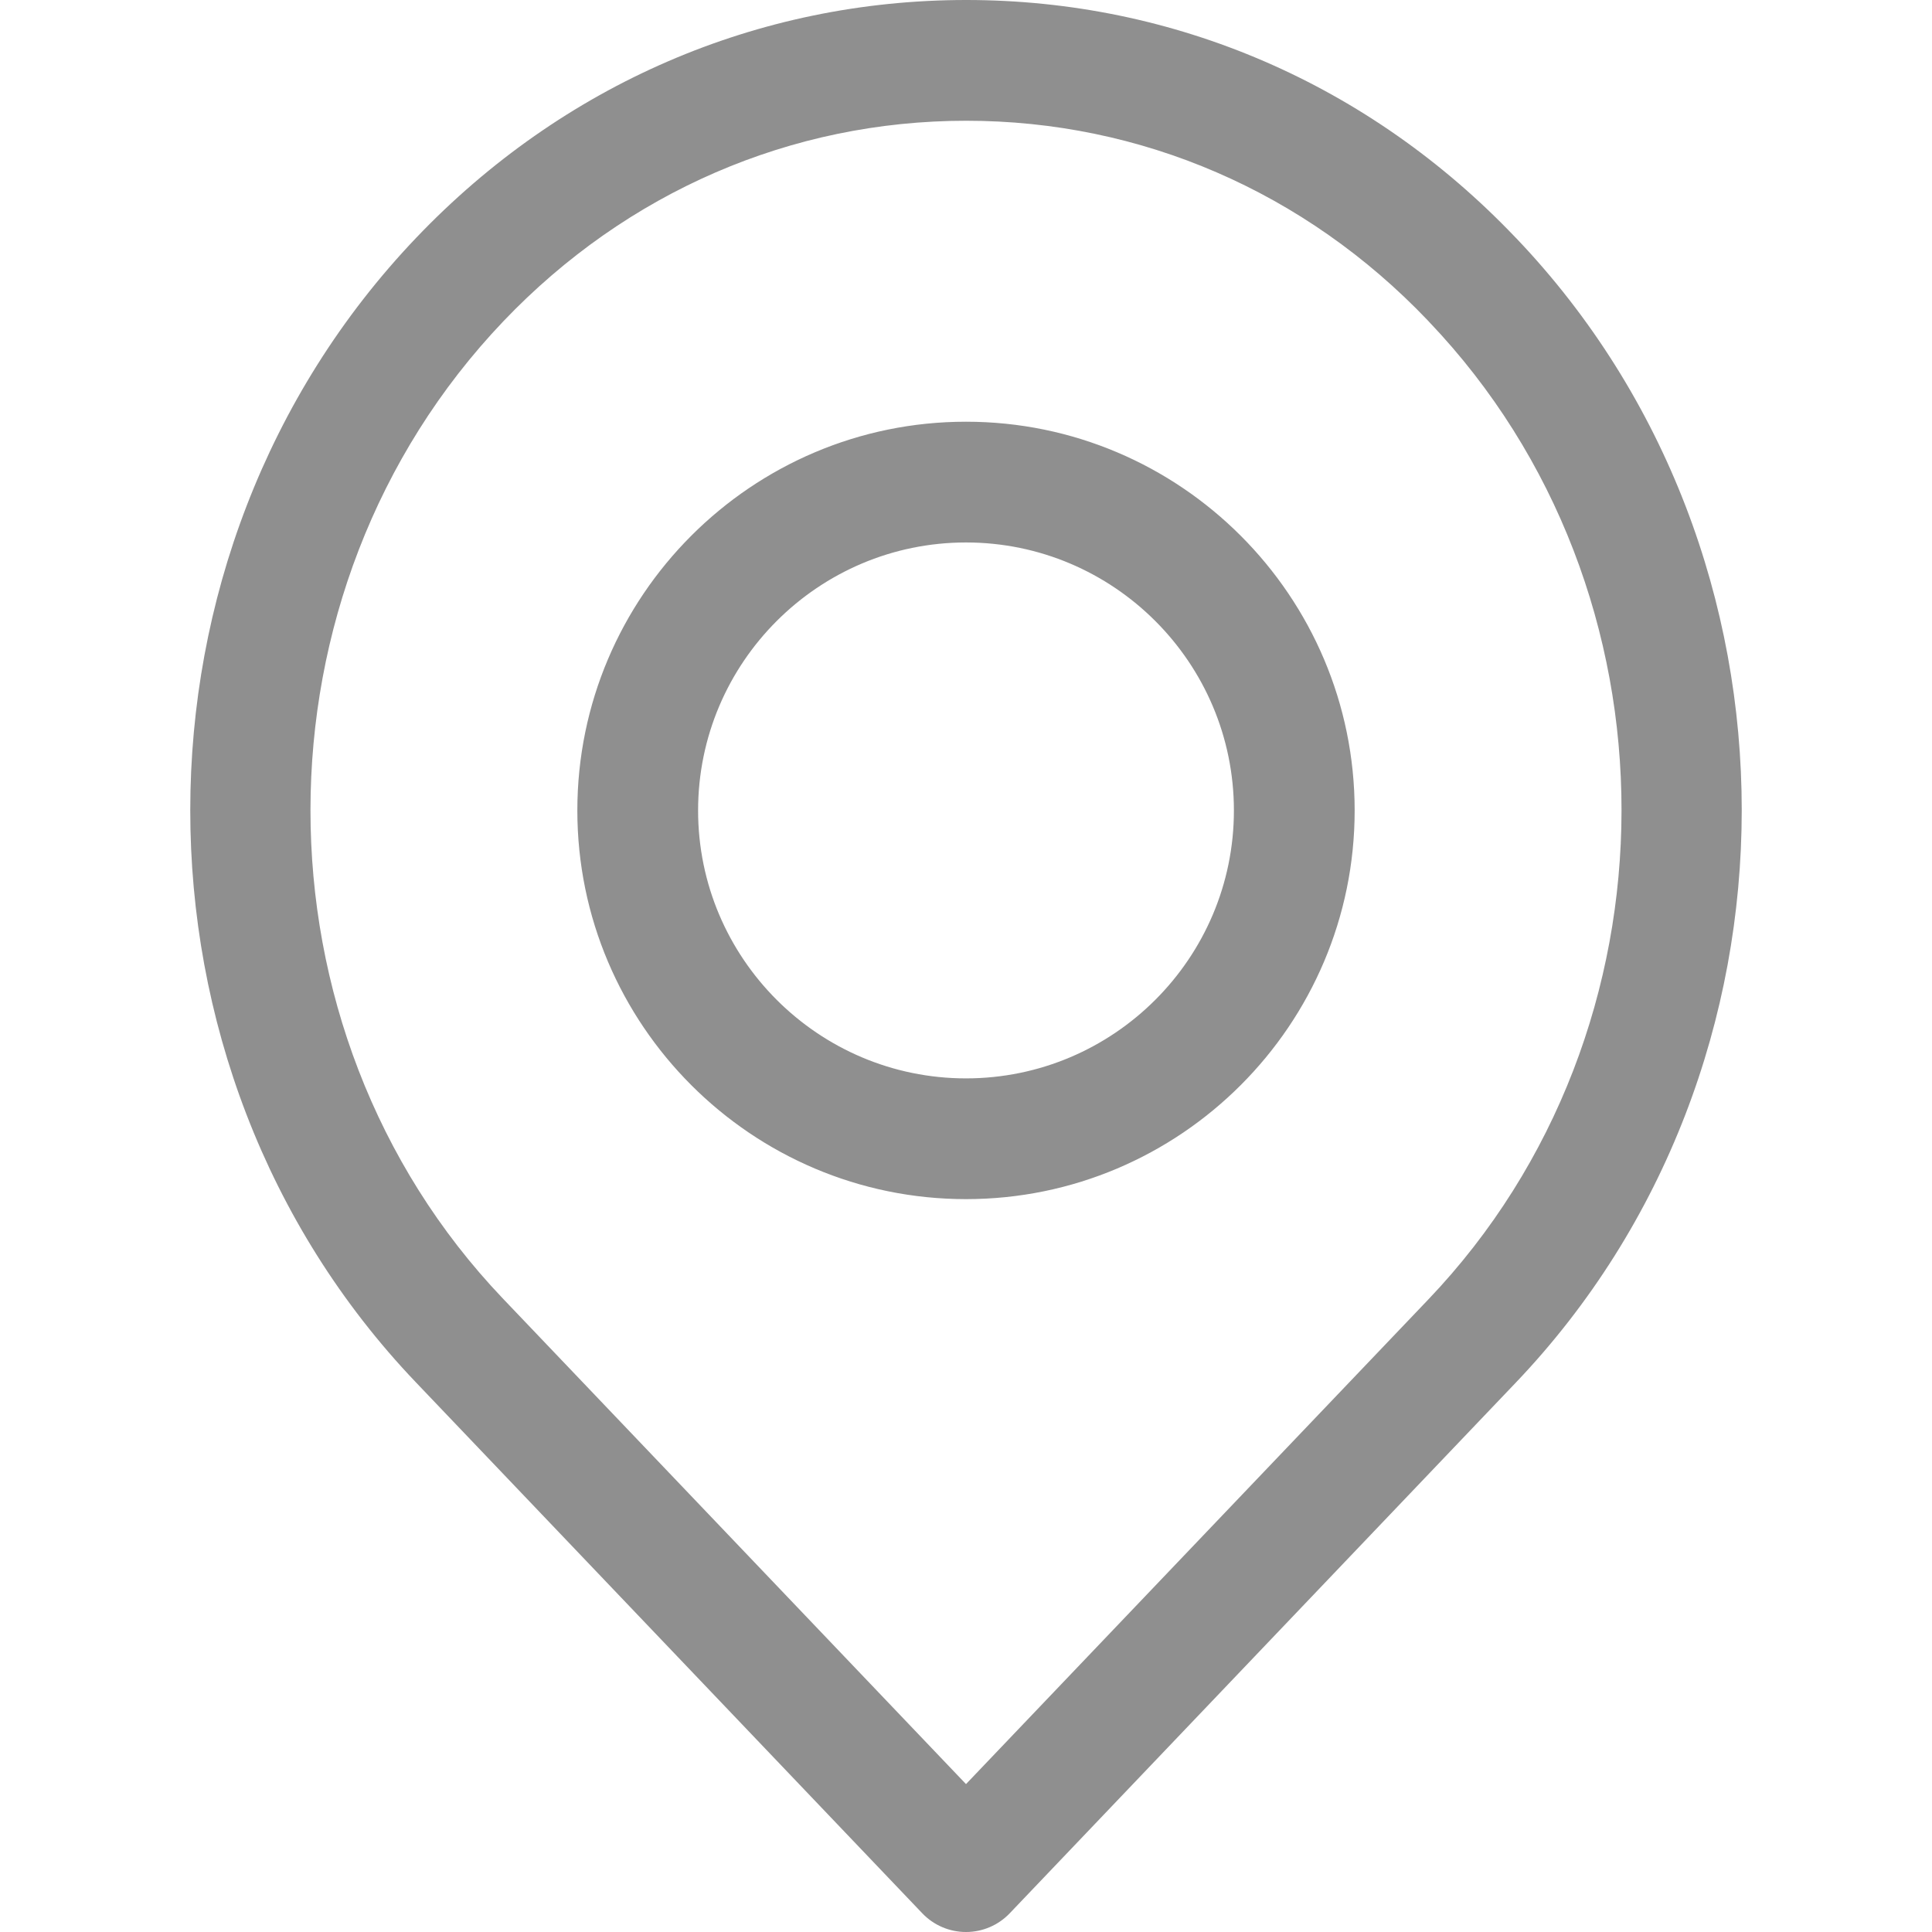 <svg width="18" height="18" viewBox="0 0 18 18" fill="none" xmlns="http://www.w3.org/2000/svg">
<g clip-path="url(#clip0_39_977)">
<path d="M14.128 2.221L14.117 2.21C12.758 0.785 10.942 0 9.002 0C7.06 0 5.24 0.787 3.877 2.216C1.073 5.156 1.071 9.938 3.872 12.876L8.593 17.826C8.699 17.937 8.846 18 9 18C9.154 18 9.301 17.937 9.407 17.826L14.123 12.881C16.927 9.941 16.929 5.159 14.128 2.221ZM13.309 12.105L9 16.622L4.686 12.099C2.293 9.59 2.295 5.504 4.691 2.992C5.84 1.788 7.371 1.125 9.002 1.125C10.631 1.125 12.159 1.786 13.303 2.986L13.314 2.998C15.707 5.507 15.705 9.592 13.309 12.105ZM9 3.929C7.003 3.929 5.379 5.554 5.379 7.551C5.379 9.547 7.003 11.172 9 11.172C10.997 11.172 12.621 9.547 12.621 7.551C12.621 5.554 10.997 3.929 9 3.929ZM9 10.047C7.624 10.047 6.504 8.927 6.504 7.551C6.504 6.174 7.624 5.054 9 5.054C10.376 5.054 11.496 6.174 11.496 7.551C11.496 8.927 10.376 10.047 9 10.047Z" fill="#8F8F8F"/>
</g>
<defs>
<clipPath id="clip0_39_977">
<rect width="18" height="18" fill="white"/>
</clipPath>
</defs>
</svg>
